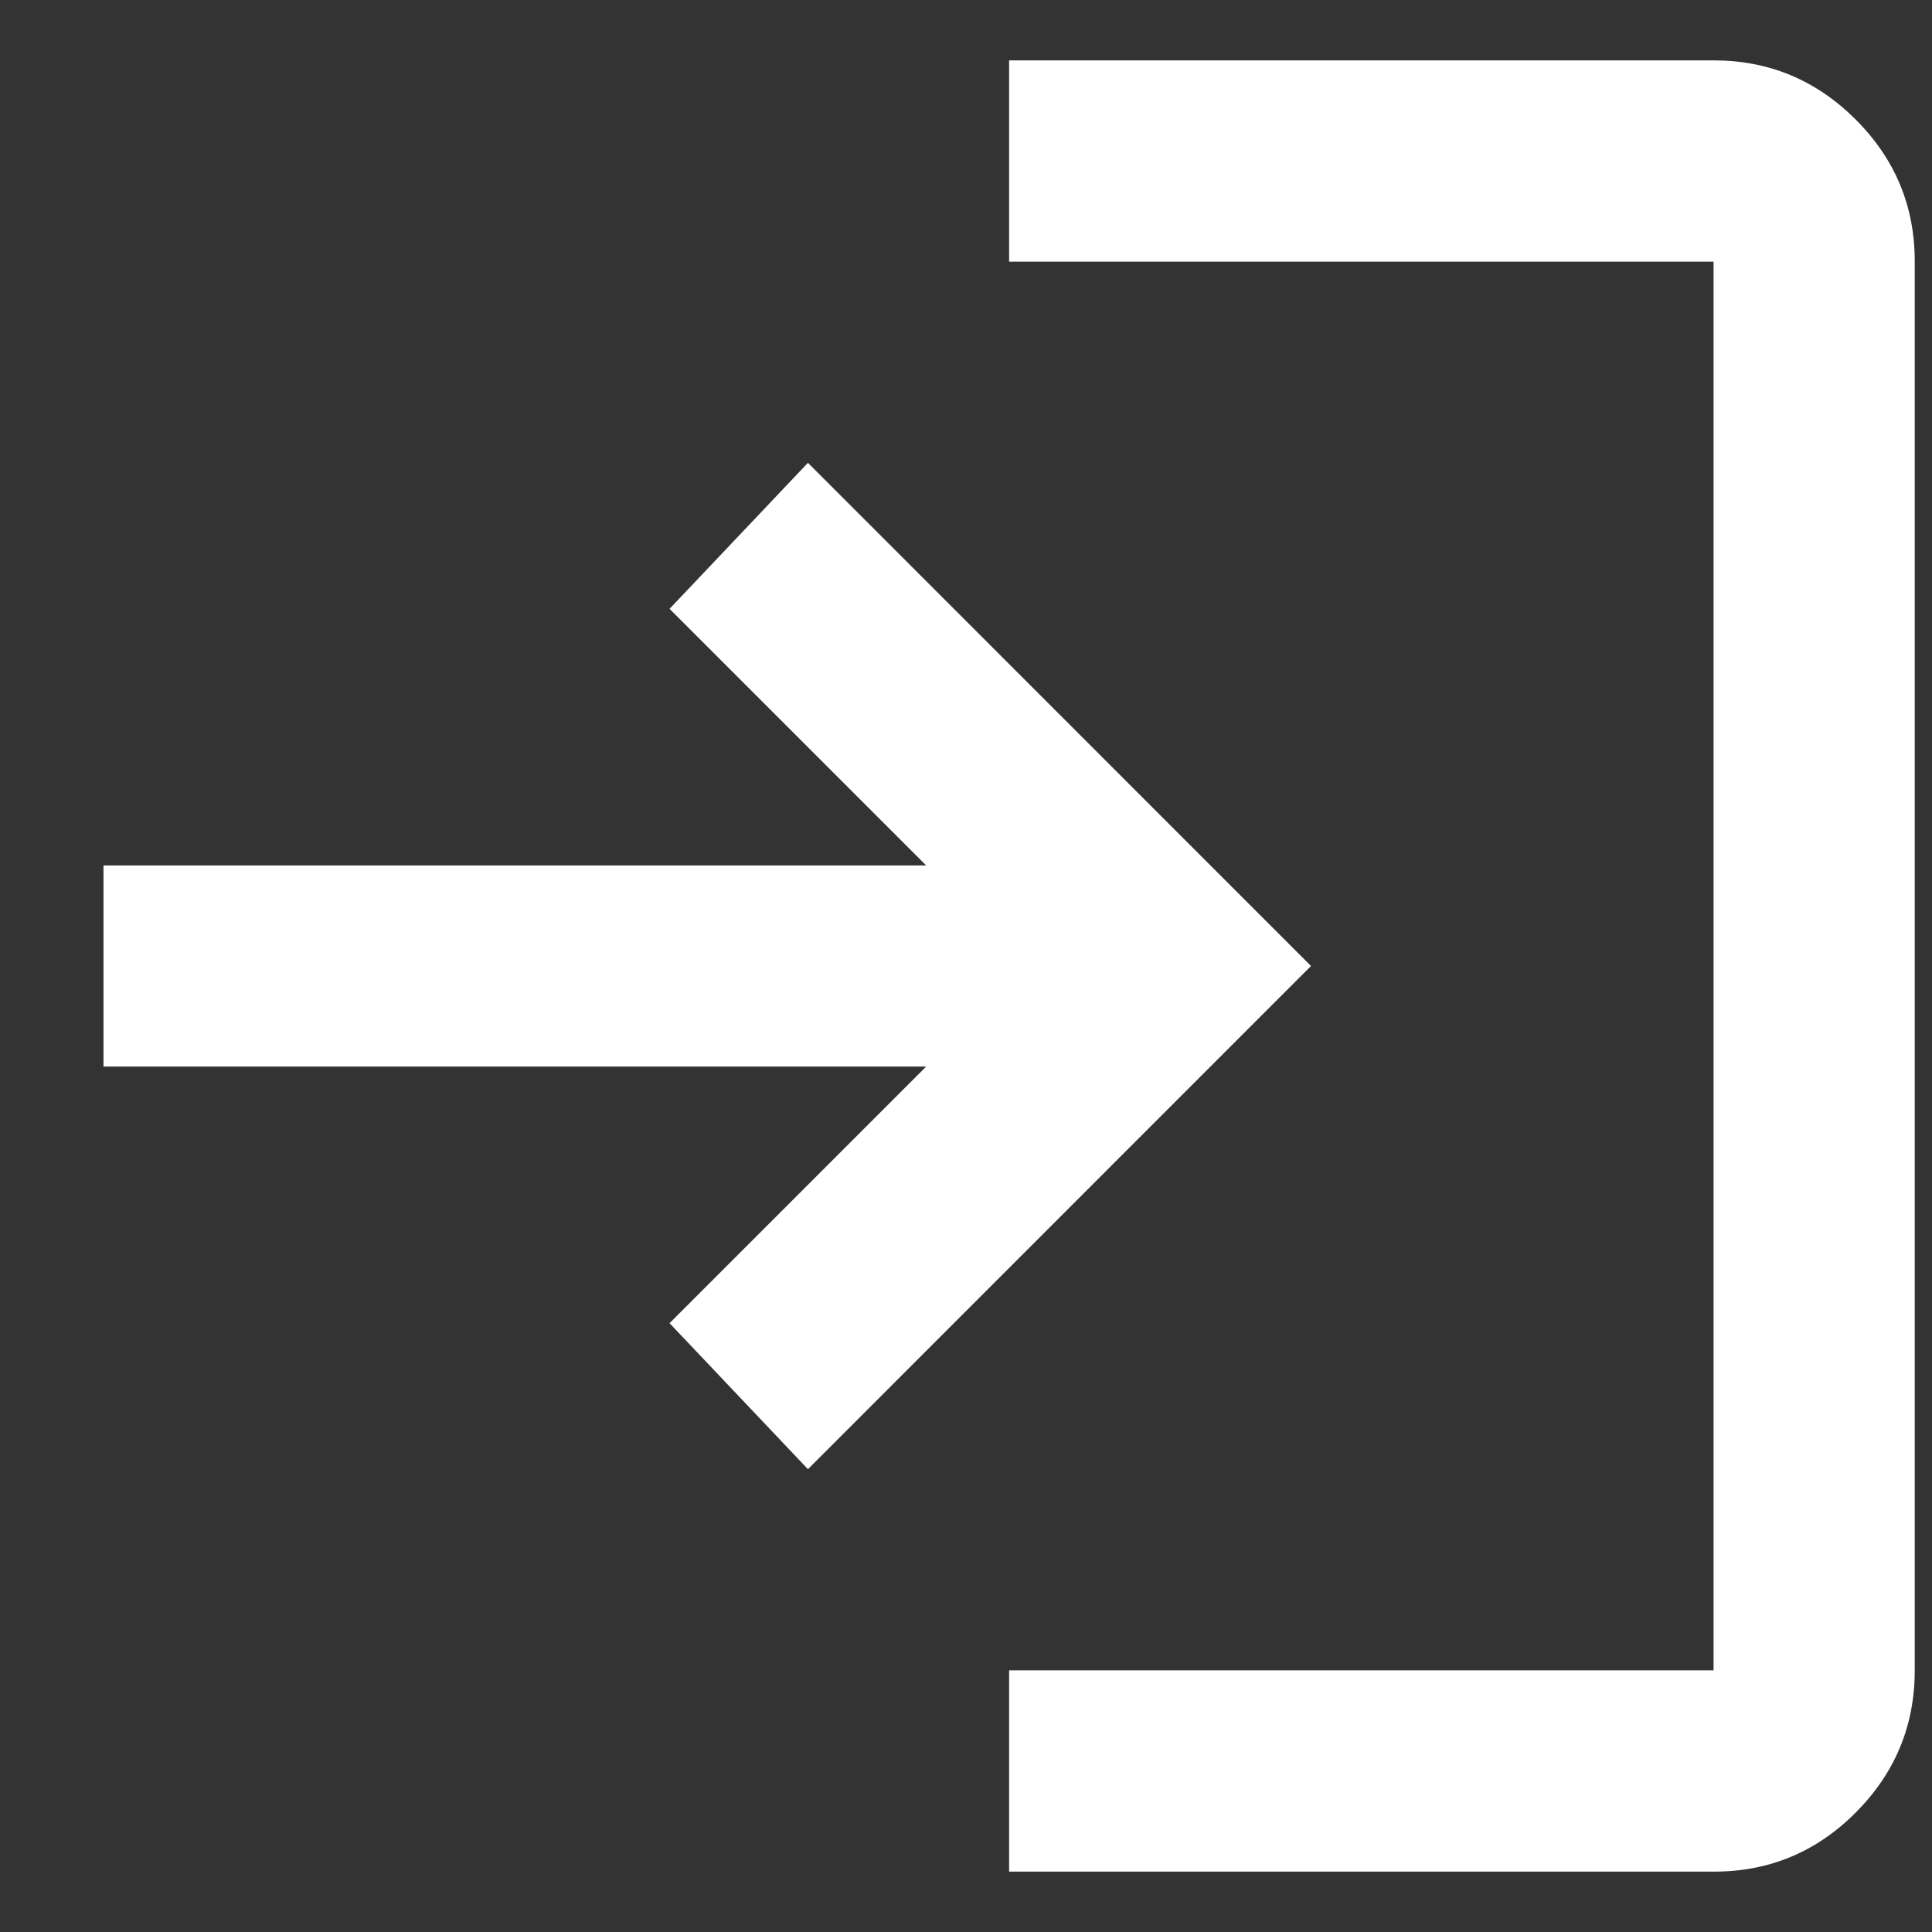 <svg width="16" height="16" viewBox="0 0 16 16" fill="none" xmlns="http://www.w3.org/2000/svg">
<rect x="0" y="0" width="16" height="16" fill="#333333" stroke="none"/>
<path d="M8.357 15.5V13.833H14.191V2.167H8.357V0.5H14.191C14.649 0.5 15.041 0.663 15.368 0.99C15.695 1.317 15.858 1.709 15.857 2.167V13.833C15.857 14.292 15.694 14.684 15.368 15.011C15.042 15.338 14.649 15.501 14.191 15.5H8.357ZM6.691 12.167L5.545 10.958L7.67 8.833H0.857V7.167H7.67L5.545 5.042L6.691 3.833L10.857 8L6.691 12.167Z" fill="white"/>
</svg>
